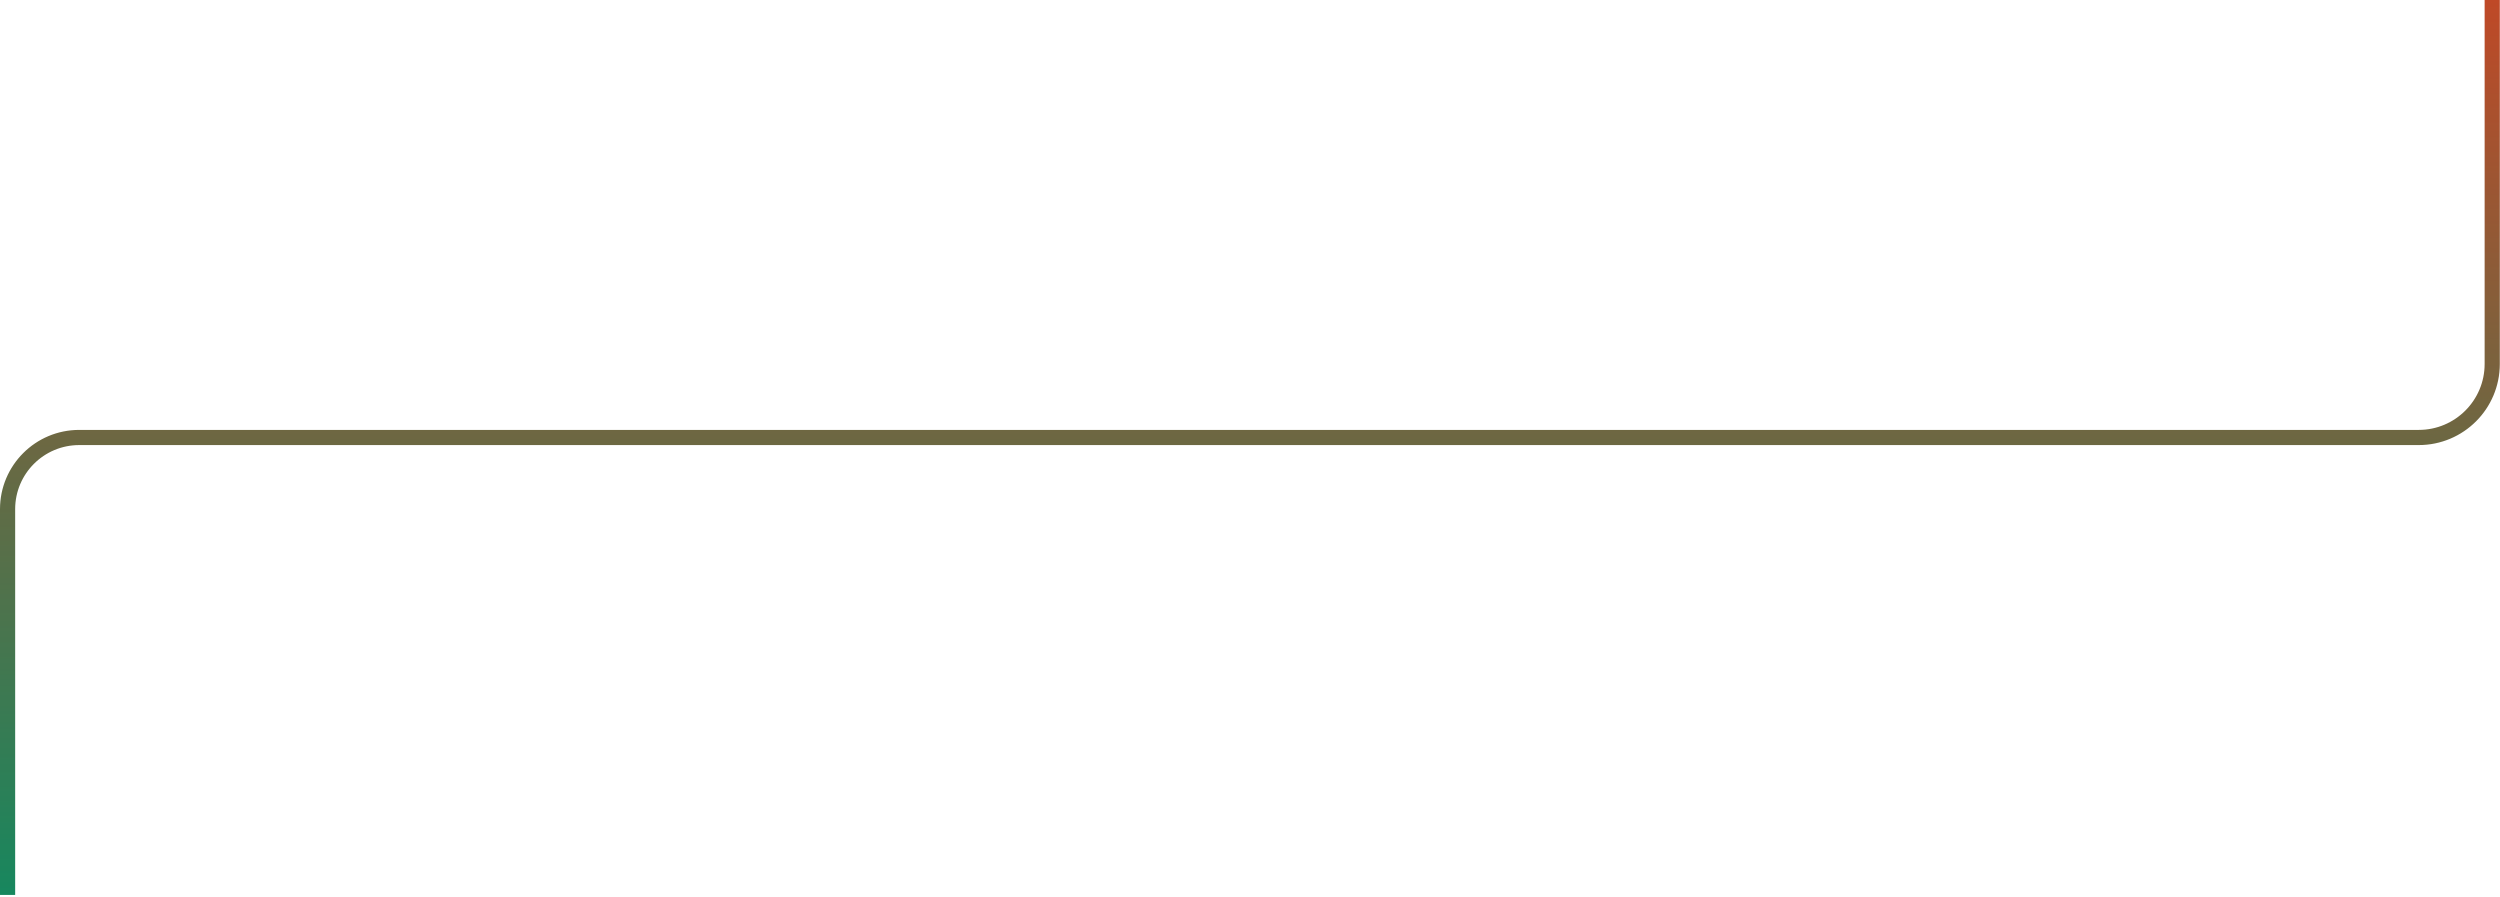 <svg width="989" height="355" viewBox="0 0 989 355" fill="none" xmlns="http://www.w3.org/2000/svg">
<path d="M985.92 0V144C985.92 160.05 972.91 173.07 956.85 173.07H31.34C15.69 173.07 3 185.76 3 201.41V354.04" stroke="url(#paint0_linear_604_451)" stroke-width="6" stroke-miterlimit="10"/>
<defs>
<linearGradient id="paint0_linear_604_451" x1="494.46" y1="354.03" x2="494.46" y2="0" gradientUnits="userSpaceOnUse">
<stop stop-color="#17875E"/>
<stop offset="1" stop-color="#BF4927"/>
</linearGradient>
</defs>
</svg>
